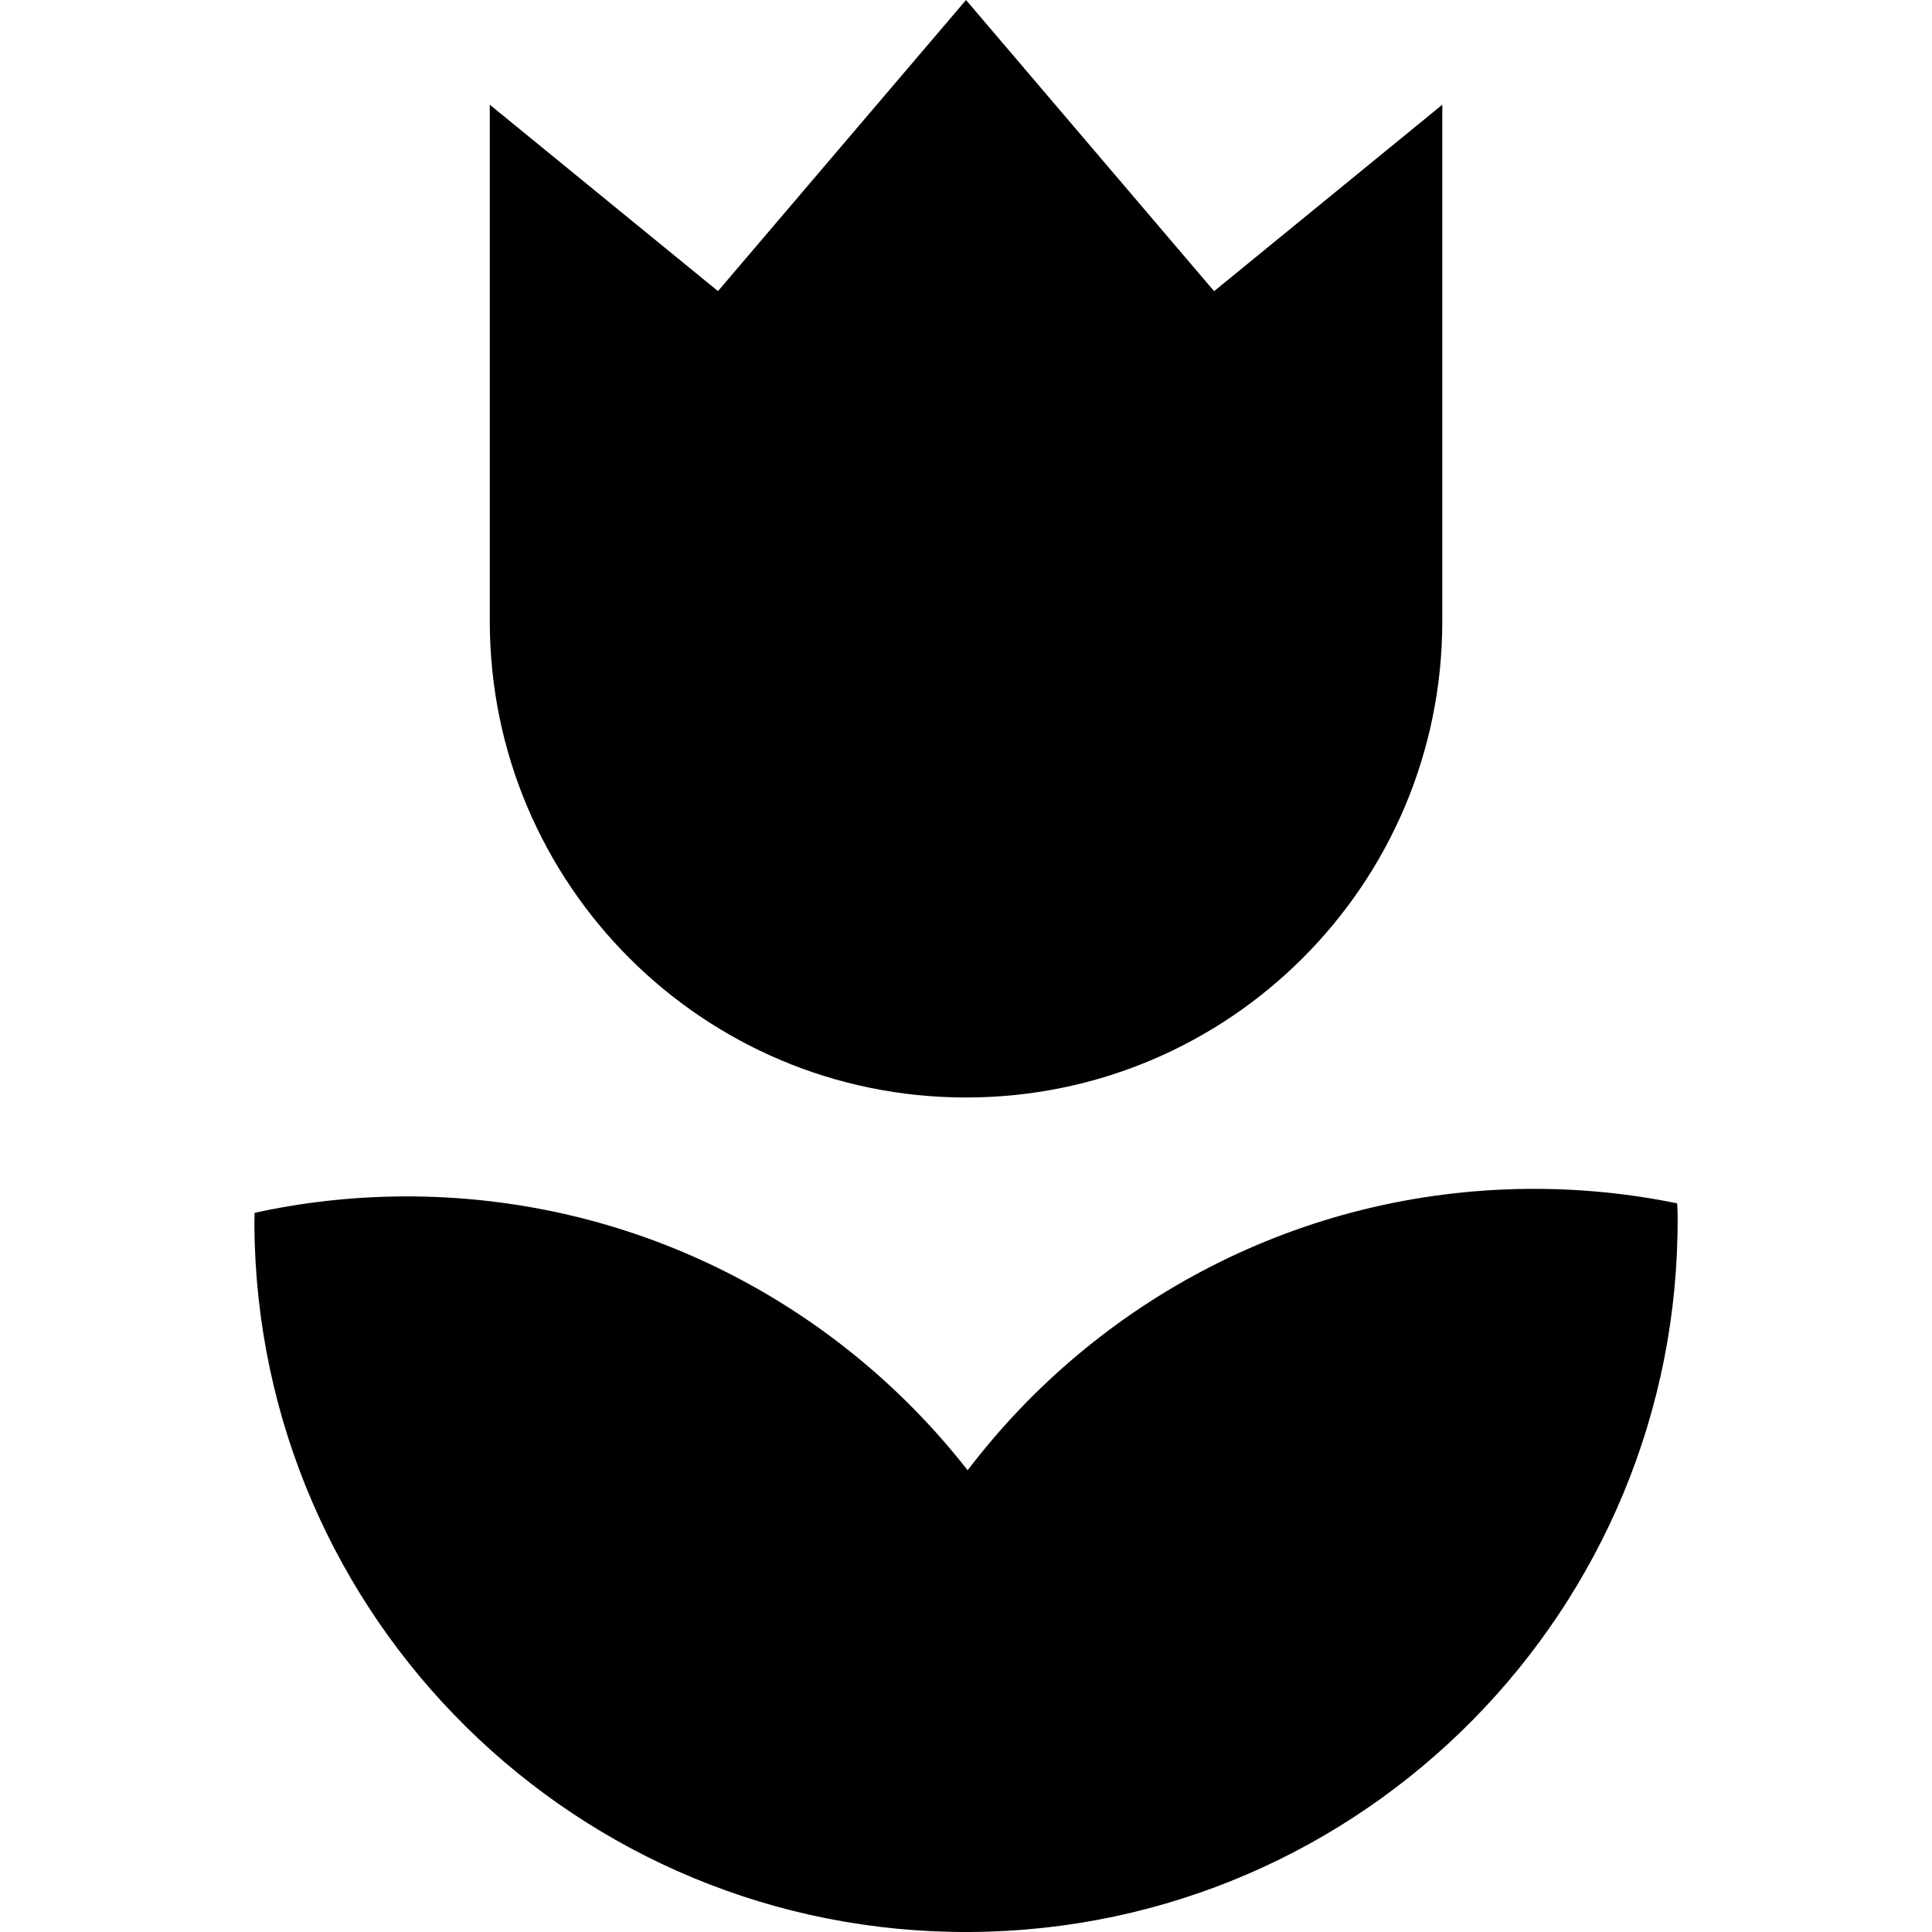 <?xml version="1.0" encoding="utf-8"?>

<!DOCTYPE svg PUBLIC "-//W3C//DTD SVG 1.1//EN" "http://www.w3.org/Graphics/SVG/1.1/DTD/svg11.dtd">
<!-- Скачано с сайта svg4.ru / Downloaded from svg4.ru -->
<svg height="800px" width="800px" version="1.1" id="_x32_" xmlns="http://www.w3.org/2000/svg" xmlns:xlink="http://www.w3.org/1999/xlink" 
	 viewBox="0 0 512 512"  xml:space="preserve">
<style type="text/css">
	.st0{fill:#000000;}
</style>
<g>
	<path class="st0" d="M444.47,318.892c-12.625-2.579-25.729-3.914-39.13-3.832c-60.845,0.42-114.711,29.612-148.905,74.576
		c-34.778-44.503-89.048-72.968-149.902-72.573c-13.4,0.091-26.462,1.591-39.064,4.352c0,1.088-0.066,2.159-0.057,3.264
		c0.7,104.138,85.685,188.018,189.84,187.318c104.163-0.7,188.035-85.694,187.334-189.84
		C444.577,321.06,444.503,319.979,444.47,318.892z"/>
	<path class="st0" d="M256.006,290.846c69.714,0,126.217-56.511,126.217-126.217V27.749l-60.475,49.416L256.006,0l-65.732,77.148
		l-60.476-49.399V164.63C129.798,234.335,186.301,290.846,256.006,290.846z"/>
</g>
</svg>